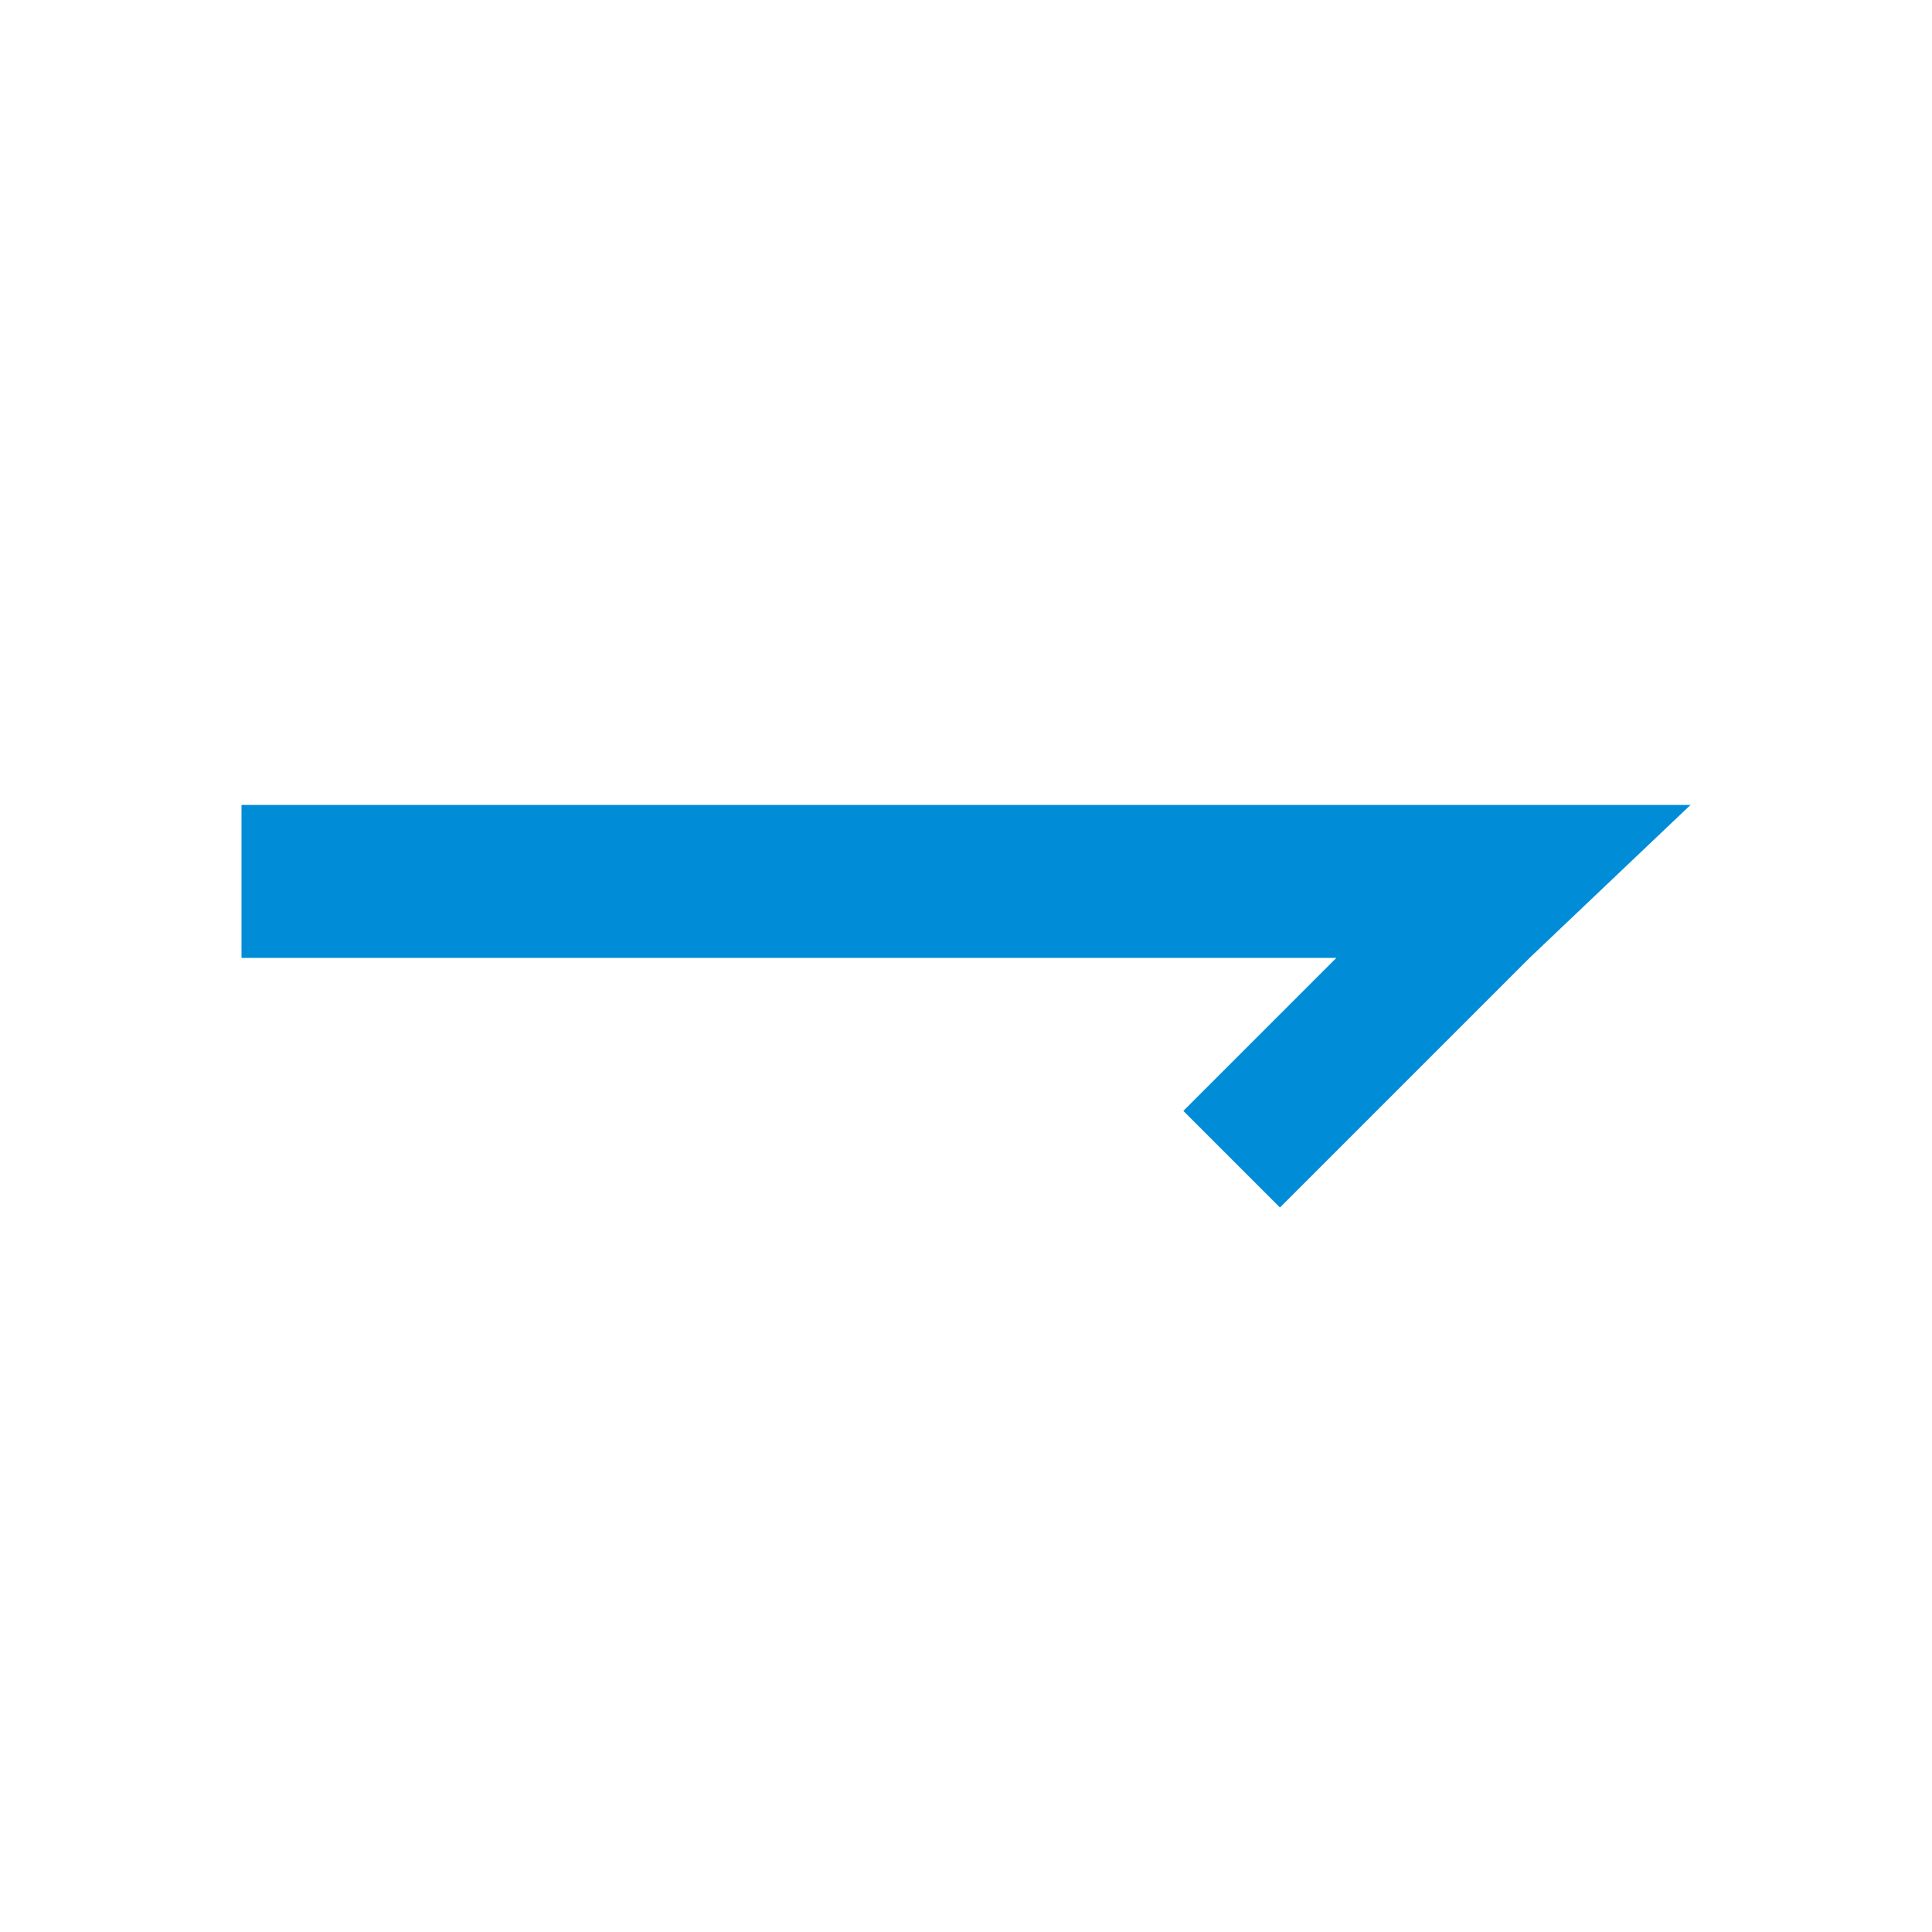 <svg xmlns="http://www.w3.org/2000/svg" xmlns:xlink="http://www.w3.org/1999/xlink" width="28" height="28" viewBox="0 0 28 28" fill="none">
<path d="M21.7 11.666L24.5 11.666L22.167 13.883L18.55 17.5L17.15 16.1L19.367 13.883L3.5 13.883L3.5 11.666L21.7 11.666Z"   fill="#008CD6" >
</path>
</svg>
